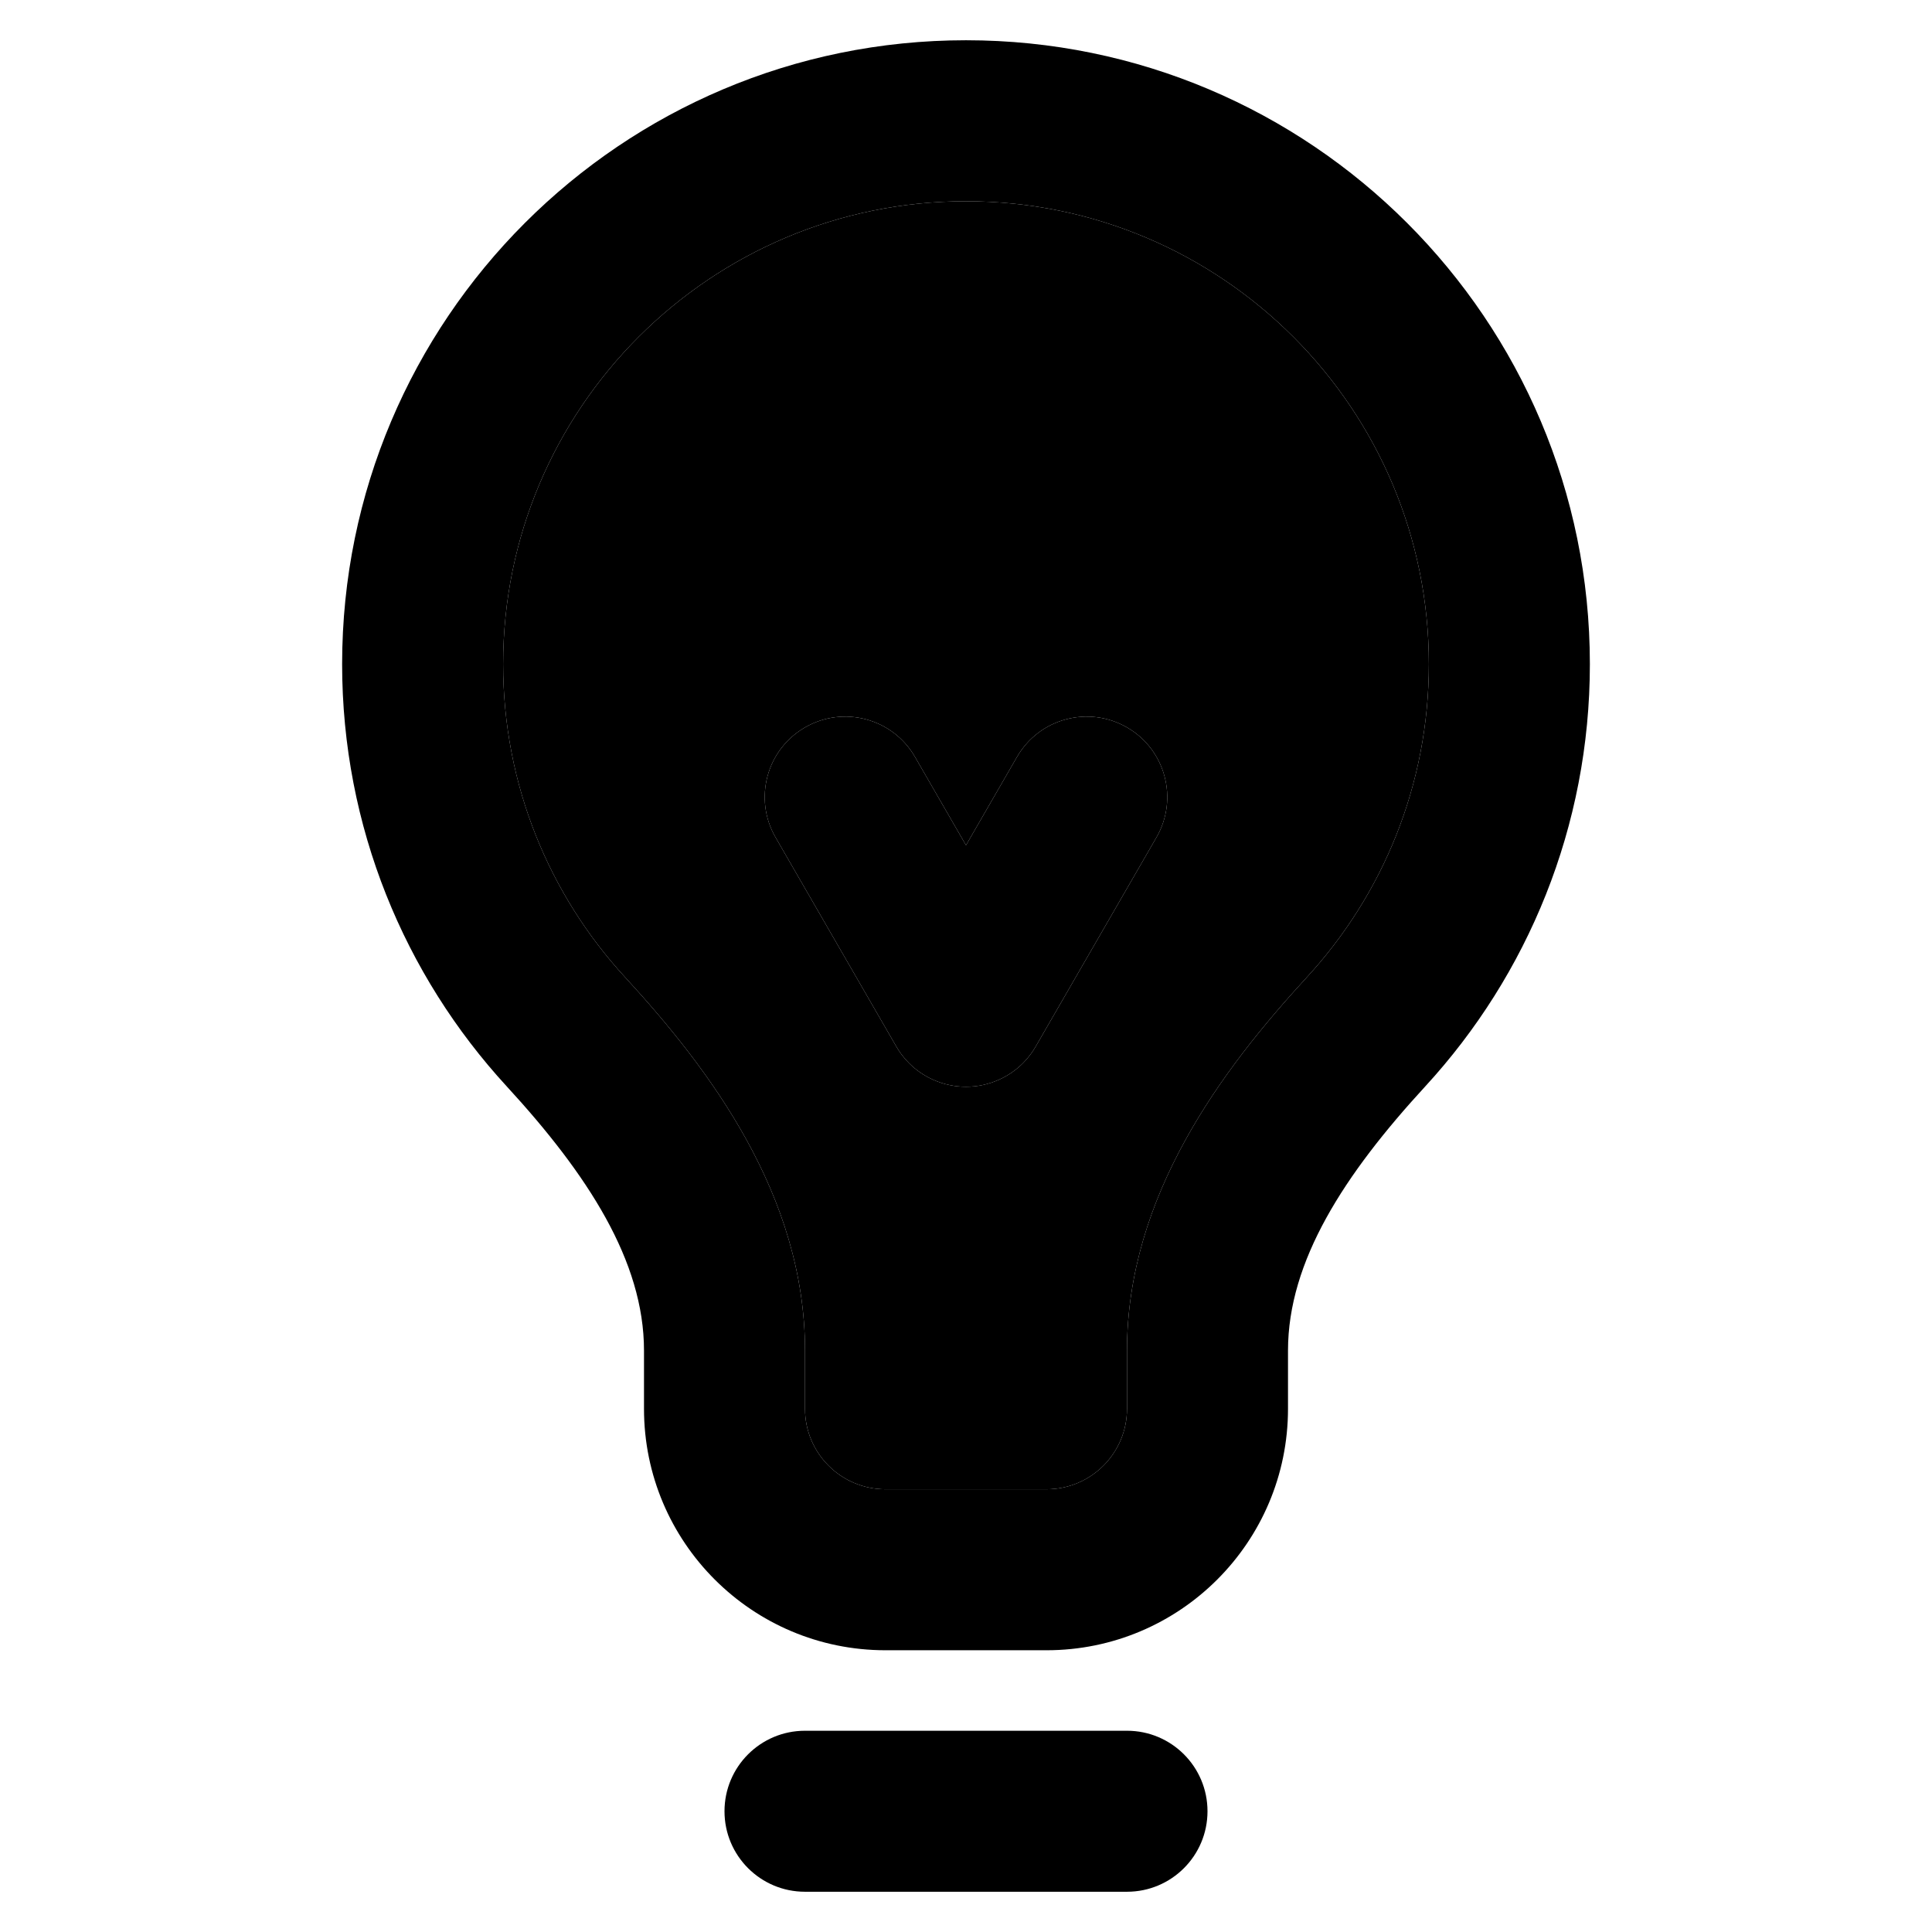 <svg width="48" height="48" viewBox="0 0 48 48" fill="none" xmlns="http://www.w3.org/2000/svg">
<path opacity="0.16" fill-rule="evenodd" clip-rule="evenodd" d="M24 5C17.649 5 12.5 10.149 12.5 16.5C12.5 19.502 13.648 22.231 15.531 24.28C17.628 26.561 20 29.703 20 33.554V35C20 36.105 20.895 37 22 37H26C27.105 37 28 36.105 28 35V33.554C28 29.703 30.372 26.561 32.468 24.28C34.352 22.231 35.5 19.502 35.5 16.5C35.5 10.149 30.351 5 24 5ZM22.732 18.804C22.18 17.847 20.957 17.52 20 18.072C19.043 18.624 18.716 19.847 19.268 20.804L22.251 25.97C22.34 26.131 22.452 26.281 22.585 26.414C22.759 26.588 22.96 26.725 23.178 26.823C23.443 26.943 23.723 27.001 24 27C24.277 27.001 24.557 26.943 24.822 26.823C25.04 26.726 25.241 26.588 25.415 26.415C25.548 26.281 25.66 26.131 25.749 25.97L28.732 20.804C29.284 19.847 28.957 18.624 28 18.072C27.043 17.52 25.82 17.847 25.268 18.804L24 21L22.732 18.804Z" fill="#0491B4" style="fill:#0491B4;fill:color(display-p3 0.014 0.569 0.707);fill-opacity:1;"/>
<path fill-rule="evenodd" clip-rule="evenodd" d="M12.5 16.5C12.5 10.149 17.649 5 24 5C30.351 5 35.5 10.149 35.5 16.5C35.5 19.502 34.352 22.231 32.468 24.28C30.372 26.561 28 29.703 28 33.554V35C28 36.105 27.105 37 26 37H22C20.895 37 20 36.105 20 35V33.554C20 29.703 17.628 26.561 15.531 24.28C13.648 22.231 12.5 19.502 12.5 16.5ZM24 1C15.44 1 8.5 7.94 8.5 16.5C8.5 20.543 10.051 24.229 12.587 26.988C14.601 29.179 16 31.332 16 33.554V35C16 38.314 18.686 41 22 41H26C29.314 41 32 38.314 32 35V33.554C32 31.332 33.398 29.179 35.413 26.988C37.949 24.229 39.5 20.543 39.5 16.5C39.5 7.94 32.56 1 24 1ZM20 43C18.895 43 18 43.895 18 45C18 46.105 18.895 47 20 47H28C29.105 47 30 46.105 30 45C30 43.895 29.105 43 28 43H20ZM20 18.072C20.957 17.52 22.18 17.847 22.732 18.804L24 21L25.268 18.804C25.82 17.847 27.043 17.52 28 18.072C28.957 18.624 29.284 19.847 28.732 20.804L25.749 25.97C25.66 26.131 25.548 26.281 25.415 26.415C25.241 26.588 25.04 26.726 24.822 26.823C24.557 26.943 24.277 27.001 24 27C23.723 27.001 23.443 26.943 23.178 26.823C22.96 26.725 22.759 26.588 22.585 26.414C22.452 26.281 22.34 26.131 22.251 25.97L19.268 20.804C18.716 19.847 19.043 18.624 20 18.072Z" fill="#0491B4" style="fill:#0491B4;fill:color(display-p3 0.014 0.569 0.707);fill-opacity:1;"/>
</svg>
